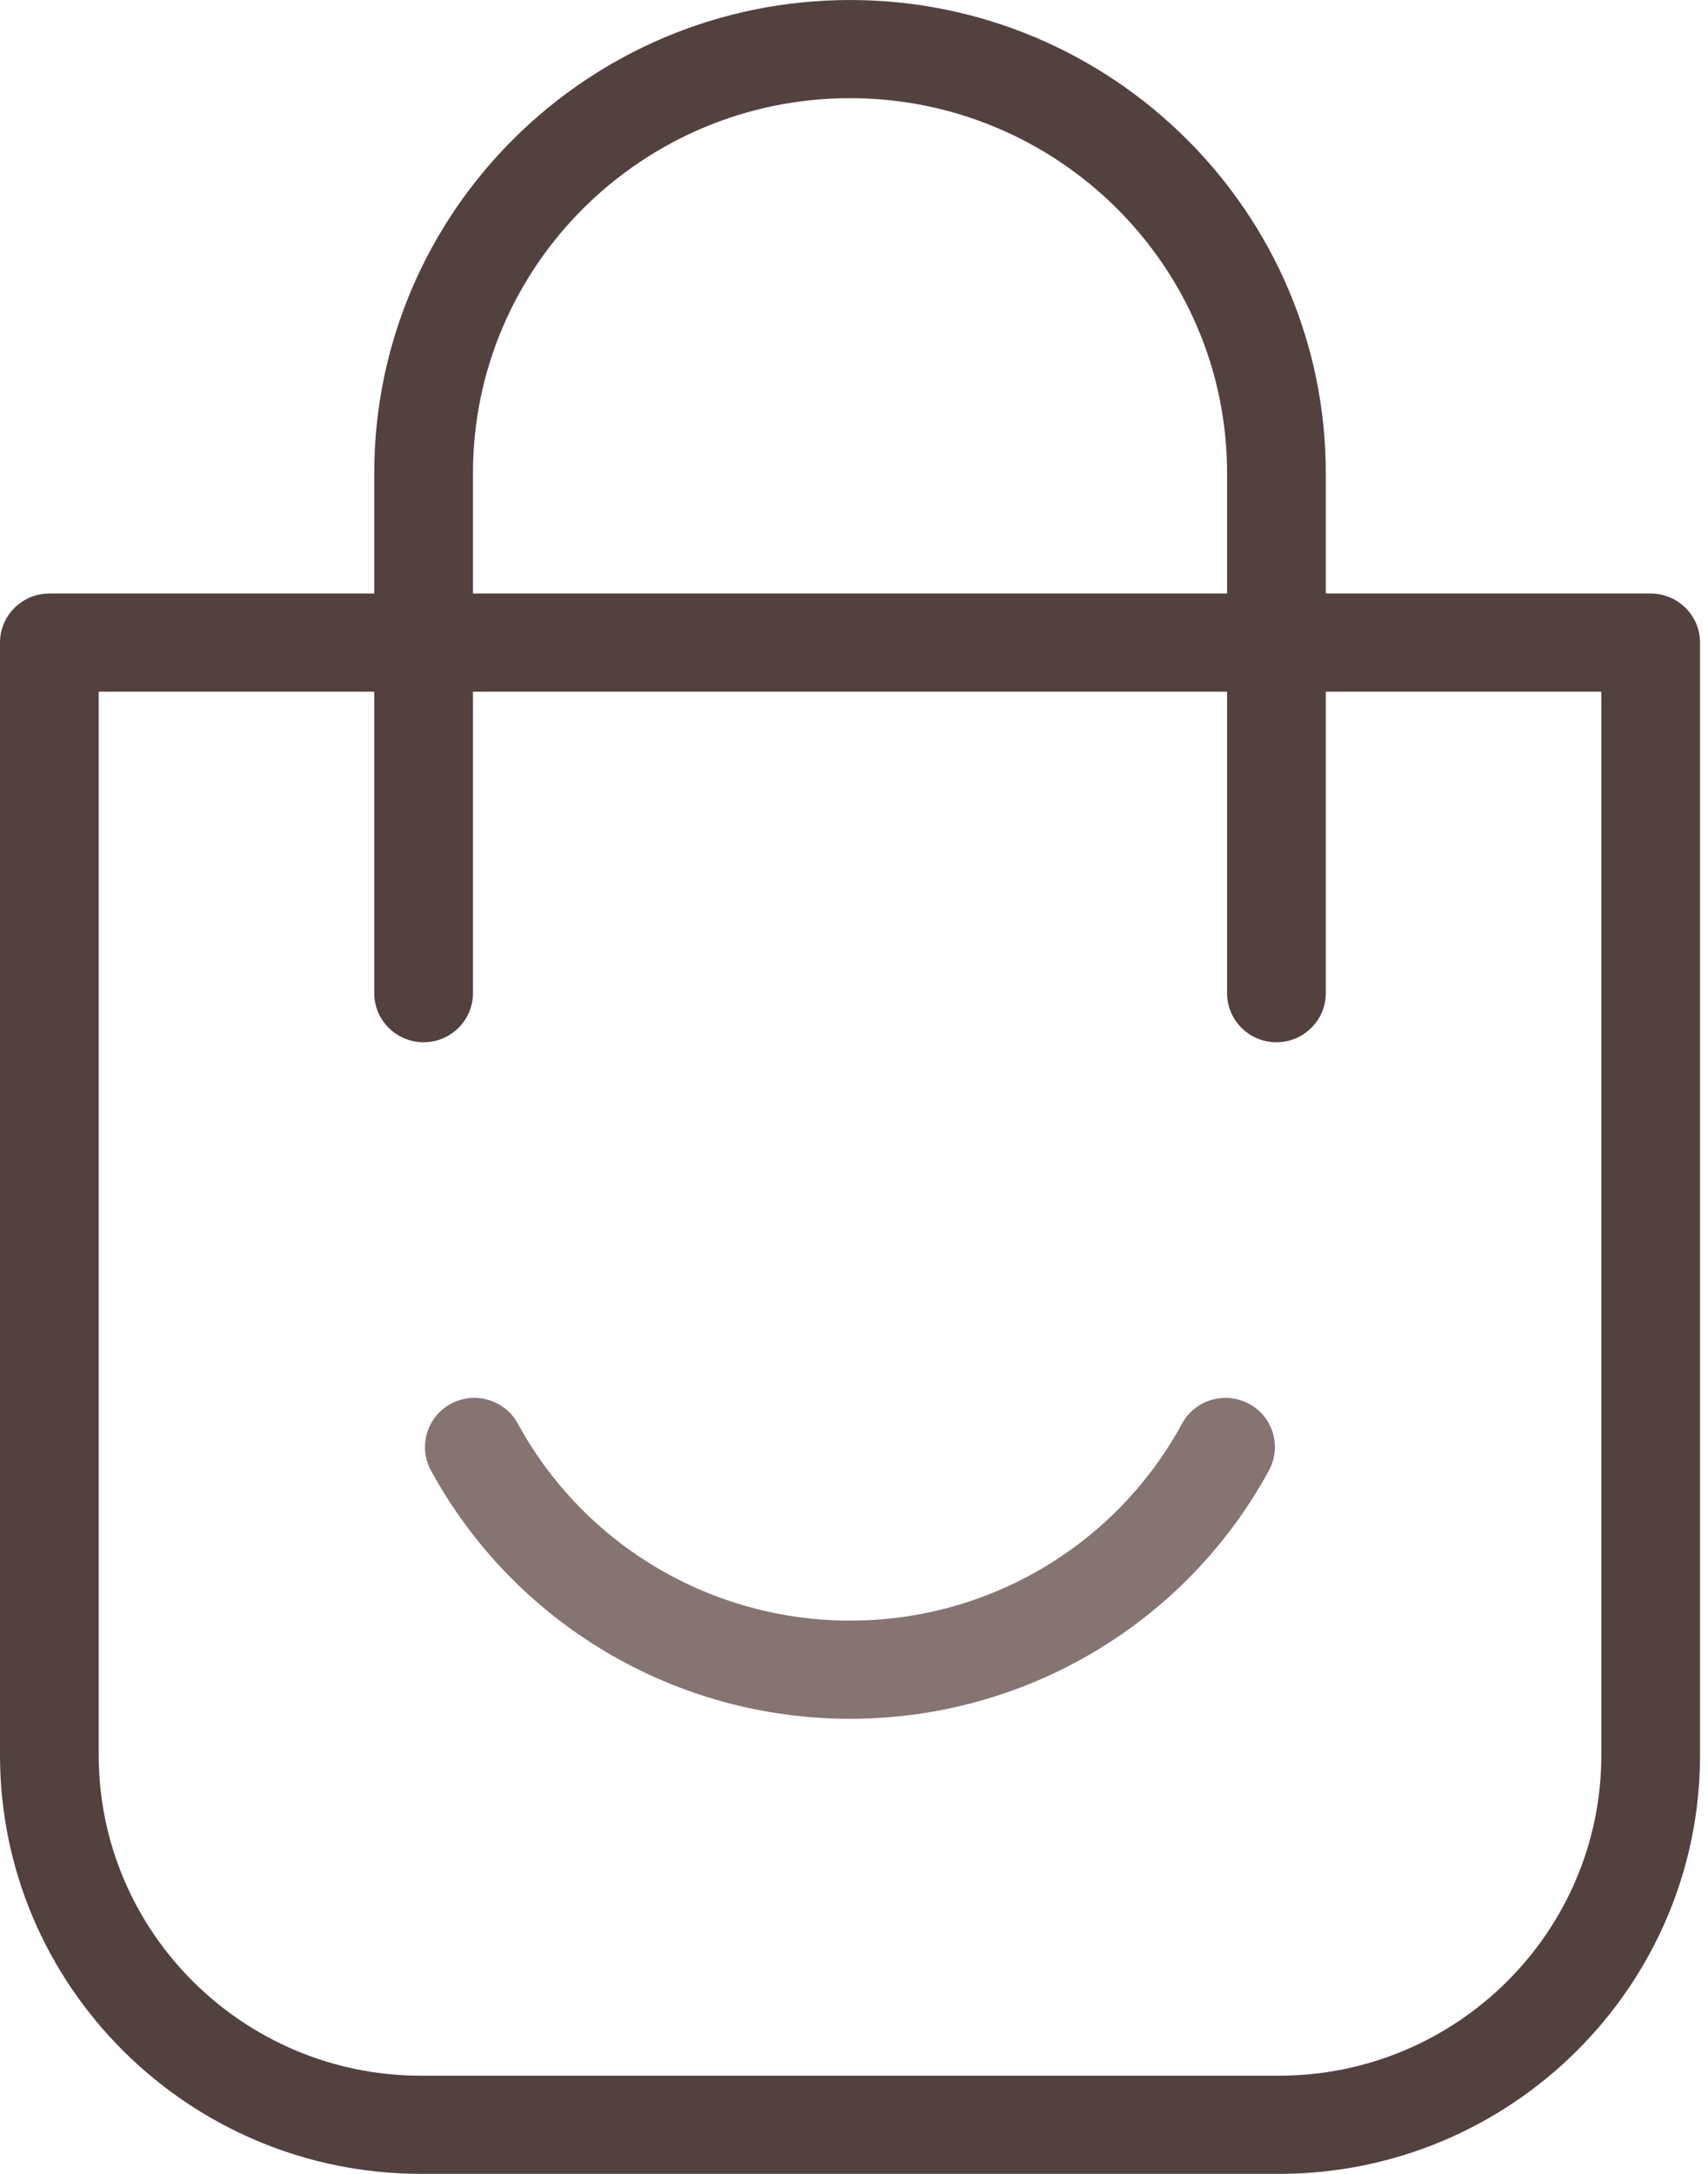 <svg xmlns="http://www.w3.org/2000/svg" width="44" height="56" viewBox="0 0 44 56" fill="none"><g clip-path="url(#clip0_26_192)"><path d="M32.948 56H10.847C4.868 56 0 51.163 0 45.213V16.553C0 15.856 0.57 15.289 1.271 15.289H42.523C43.225 15.289 43.795 15.856 43.795 16.553V45.213C43.795 51.159 38.931 56 32.948 56ZM2.543 17.818V45.213C2.543 49.764 6.266 53.471 10.847 53.471H32.948C37.525 53.471 41.252 49.768 41.252 45.213V17.818H2.543Z" fill="#53413F"></path><path d="M32.882 26.849C32.181 26.849 31.611 26.282 31.611 25.585V12.189C31.611 6.86 27.252 2.529 21.897 2.529C16.543 2.529 12.184 6.864 12.184 12.189V25.585C12.184 26.282 11.613 26.849 10.912 26.849C10.211 26.849 9.641 26.282 9.641 25.585V12.189C9.641 5.47 15.137 0 21.897 0C28.657 0 34.154 5.47 34.154 12.189V25.585C34.154 26.282 33.583 26.849 32.882 26.849Z" fill="#53413F"></path><path d="M21.897 44.277C17.389 44.277 13.252 41.824 11.101 37.879C10.767 37.265 10.996 36.499 11.613 36.163C12.231 35.831 13.004 36.058 13.339 36.672C15.046 39.804 18.326 41.748 21.901 41.748C25.475 41.748 28.748 39.804 30.452 36.672C30.786 36.058 31.556 35.831 32.177 36.163C32.795 36.495 33.024 37.265 32.69 37.879C30.539 41.828 26.405 44.277 21.901 44.277H21.897Z" fill="#867472"></path></g><defs><clipPath id="clip0_26_192"><rect width="43.795" height="56" fill="white"></rect></clipPath></defs></svg>